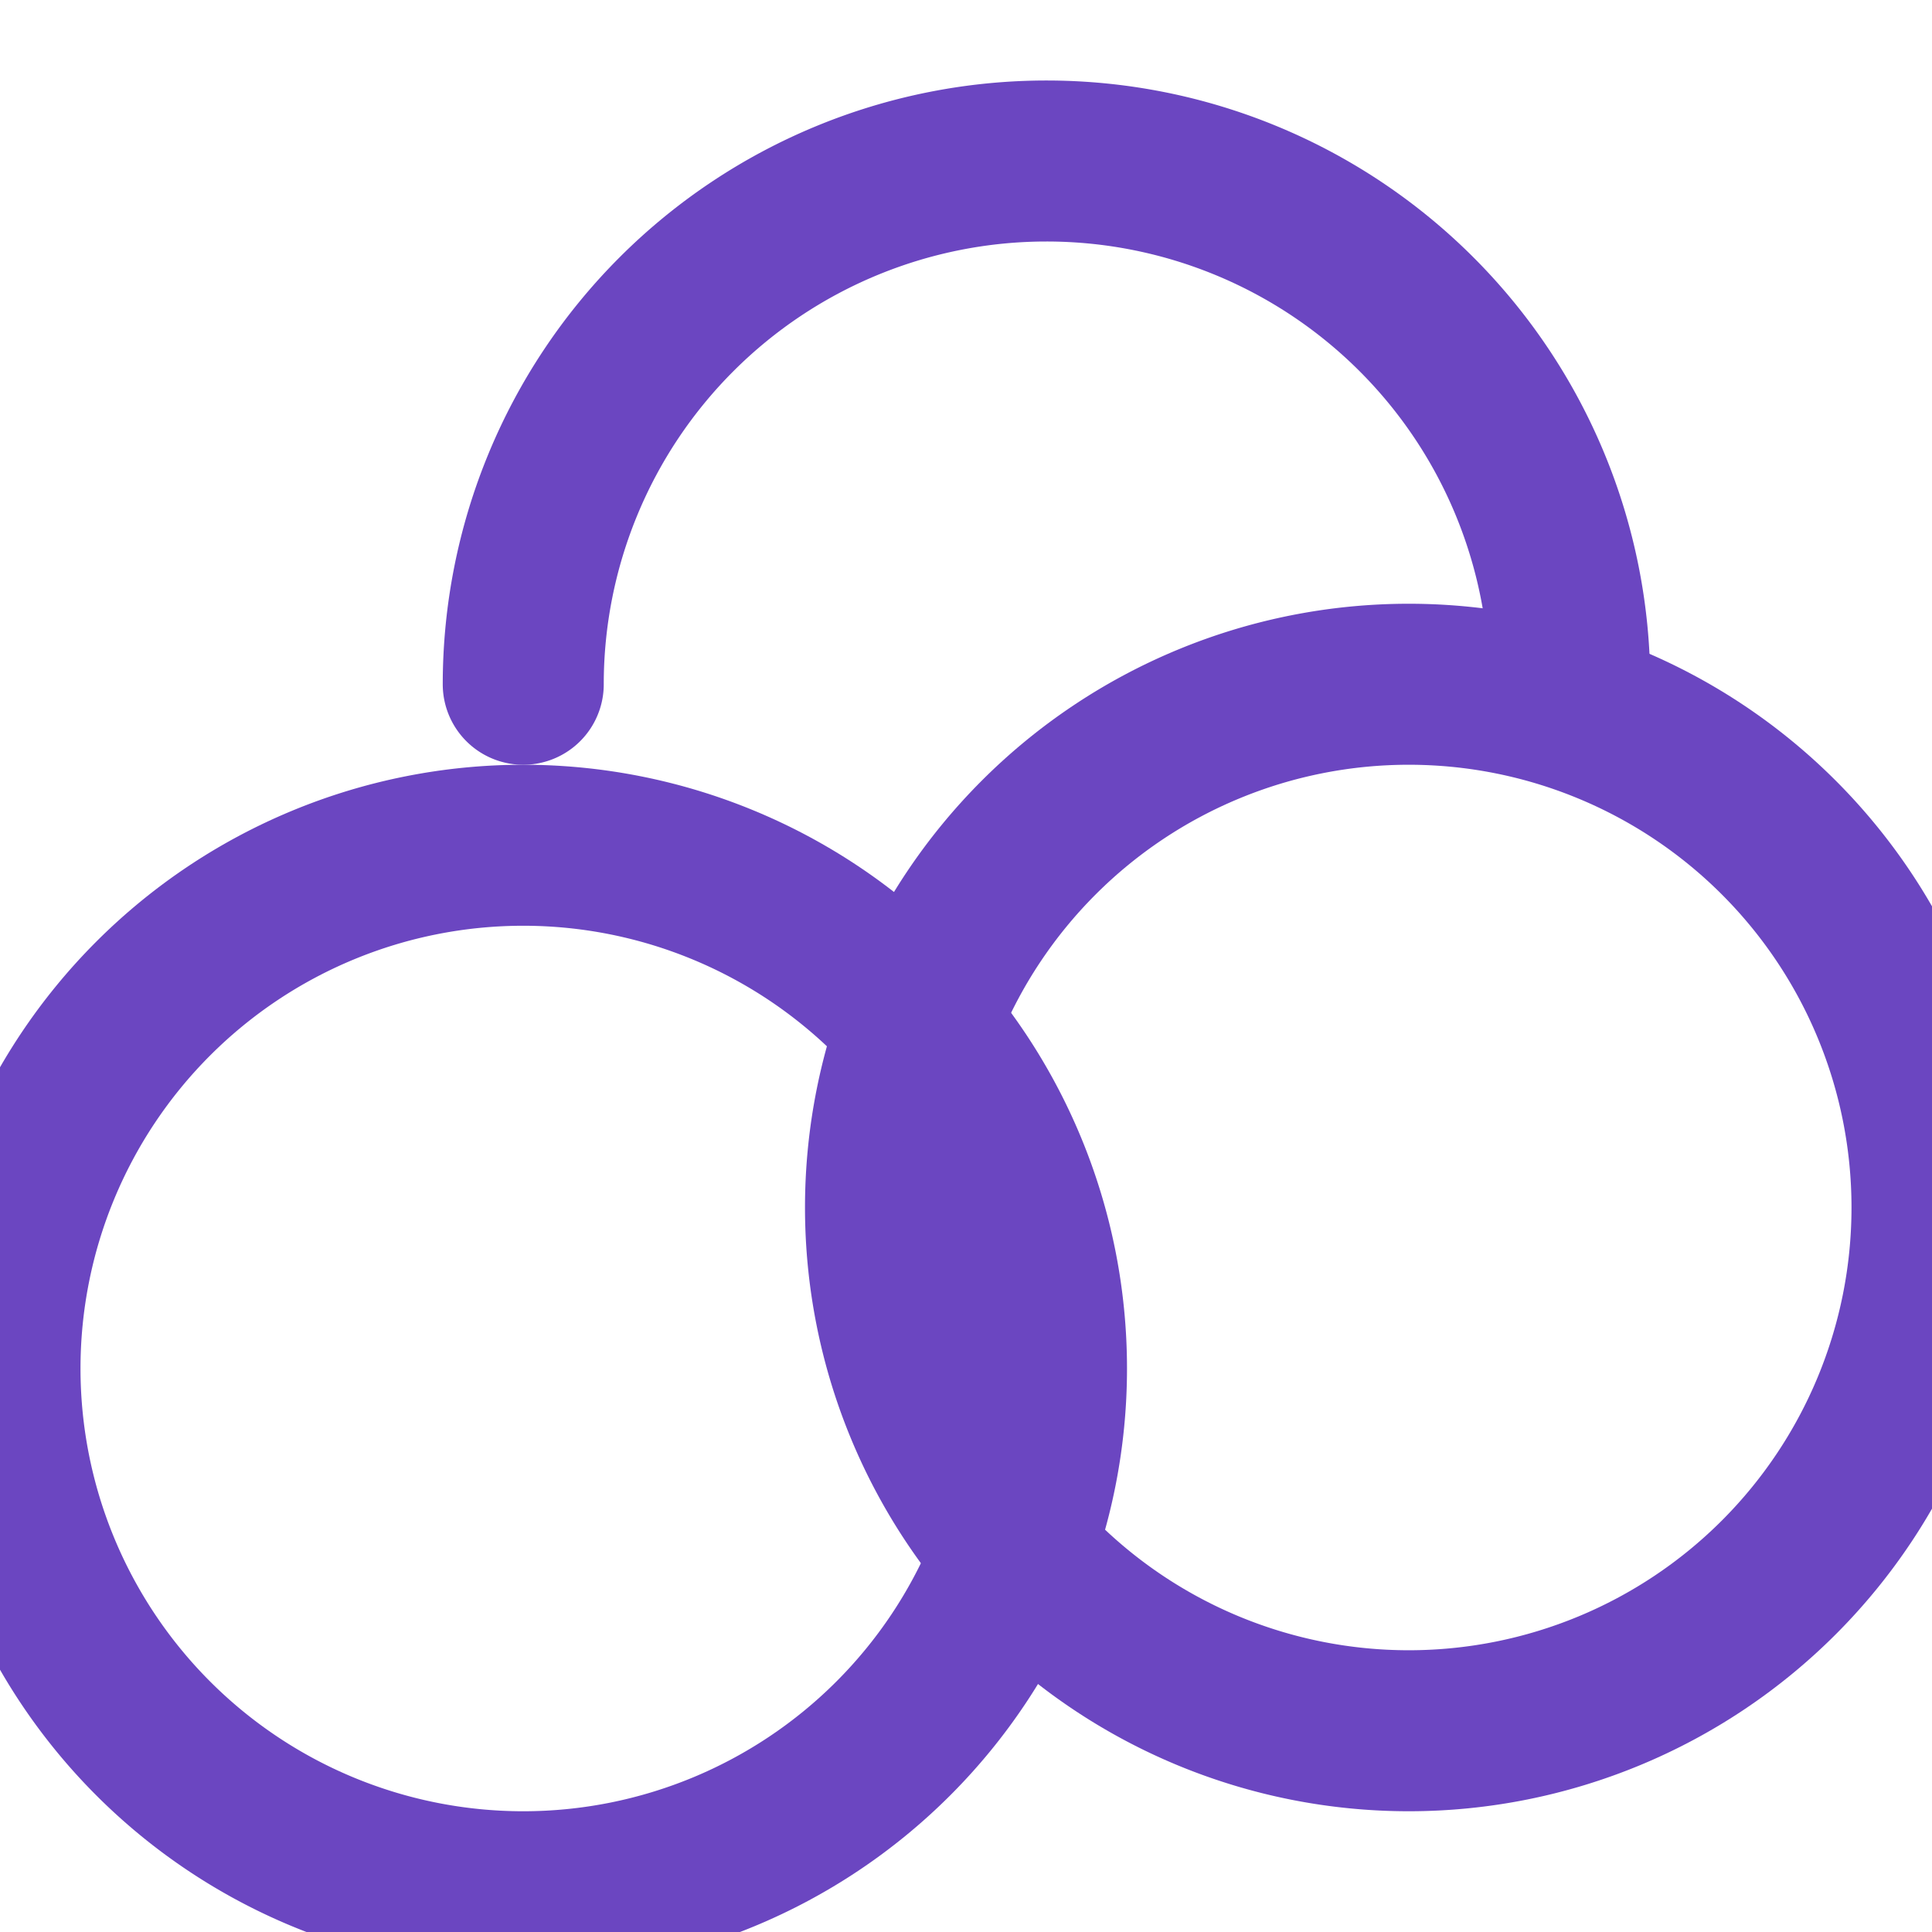 
<svg xmlns="http://www.w3.org/2000/svg" width="32" height="32" viewBox="0 0 24 24" fill="none" stroke="#6B46C1" stroke-width="2" stroke-linecap="round" stroke-linejoin="round">
  <path d="M17.5 8.5a6.5 6.5 0 1 0 0 13 6.5 6.5 0 0 0 0-13z"/>
  <path d="M6.5 10.5a6.5 6.5 0 1 0 0 13 6.5 6.5 0 0 0 0-13z"/>
  <path d="M6.5 8.5a6.5 6.5 0 0 1 13 0"/>
</svg>
